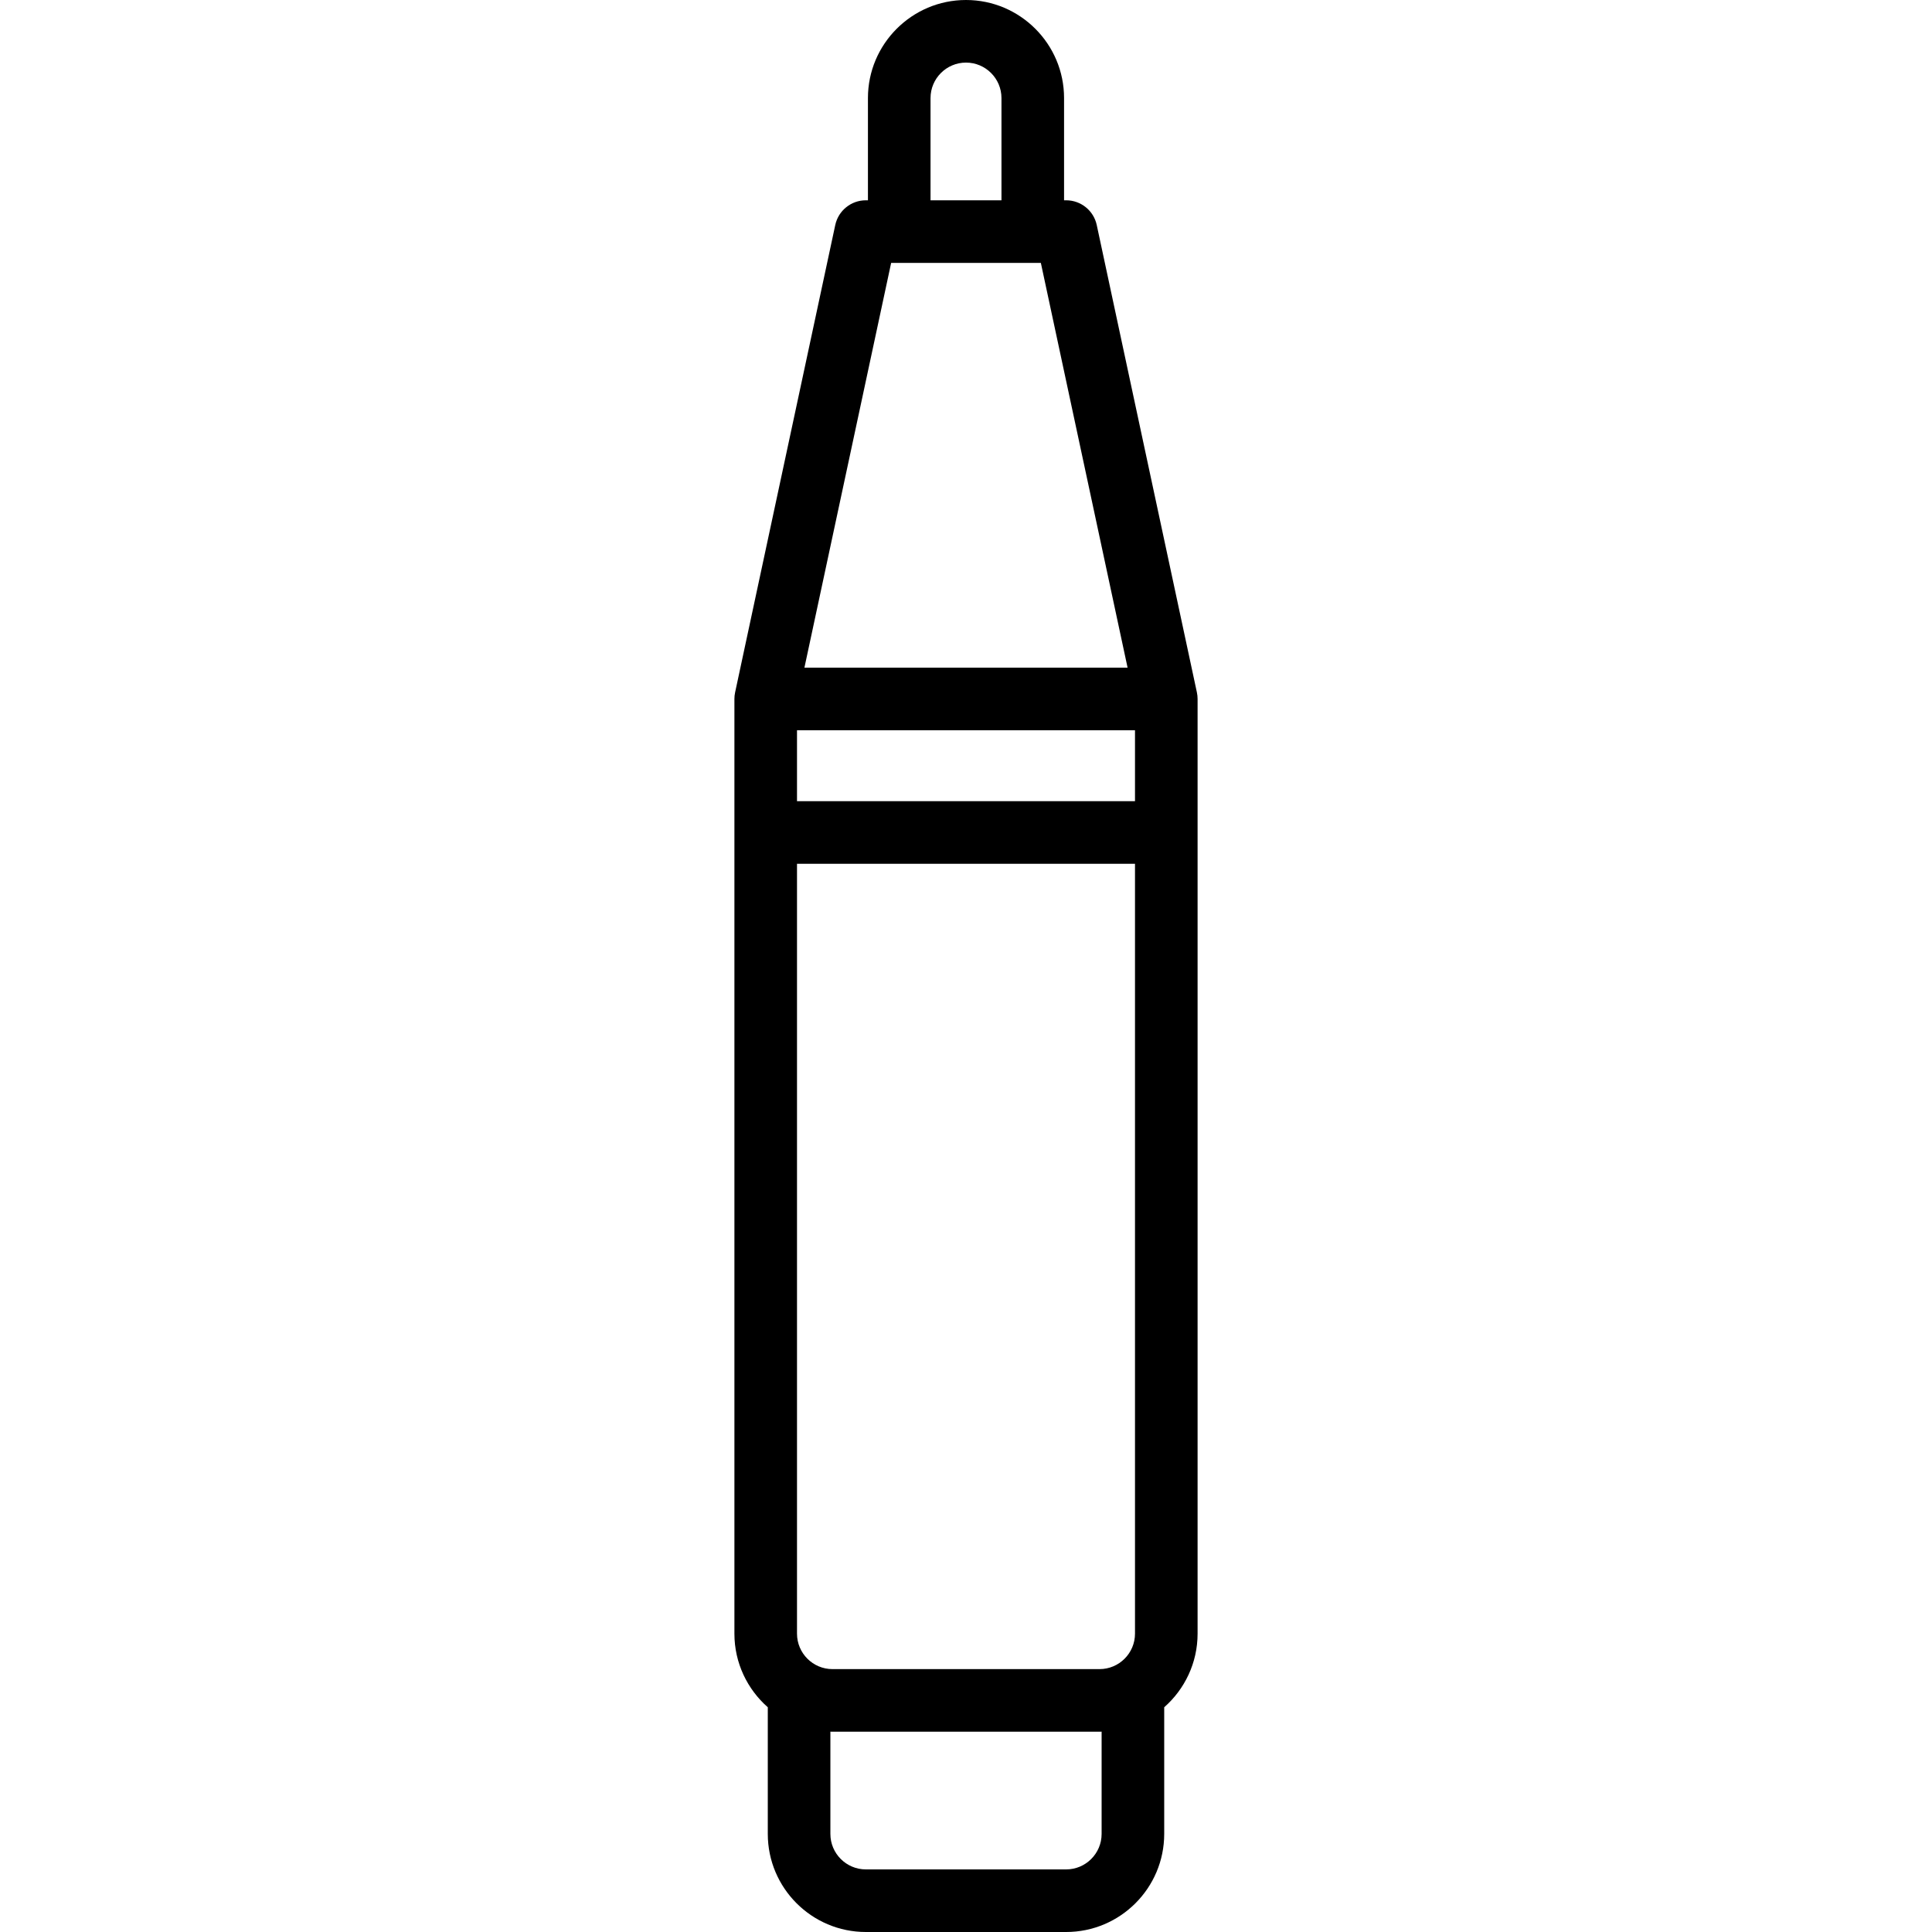 <?xml version='1.0' encoding='iso-8859-1'?>
<!-- Uploaded to: SVG Repo, www.svgrepo.com, Generator: SVG Repo Mixer Tools -->
<svg fill="#000000" height="800px" width="800px" version="1.1" xmlns="http://www.w3.org/2000/svg" viewBox="0 0 463 463" xmlns:xlink="http://www.w3.org/1999/xlink" enable-background="new 0 0 463 463">
  <path d="M286.833,165.929l-24-112C262.092,50.471,259.036,48,255.5,48H255V23.5C255,10.542,244.458,0,231.5,0S208,10.542,208,23.5  V48h-0.5c-3.537,0-6.592,2.471-7.333,5.929l-24,112c-0.111,0.516-0.167,1.043-0.167,1.571v224c0,7.023,3.101,13.332,8,17.641V439.5  c0,12.958,10.542,23.5,23.5,23.5h48c12.958,0,23.5-10.542,23.5-23.5v-30.359c4.899-4.31,8-10.619,8-17.641v-224  C287,166.972,286.944,166.445,286.833,165.929z M272,391.5c0,4.687-3.813,8.5-8.5,8.5h-64c-4.687,0-8.5-3.813-8.5-8.5V207h81V391.5z   M191,192v-17h81v17H191z M223,23.5c0-4.687,3.813-8.5,8.5-8.5s8.5,3.813,8.5,8.5V48h-17V23.5z M213.563,63h35.874l20.786,97  h-77.445L213.563,63z M264,439.5c0,4.687-3.813,8.5-8.5,8.5h-48c-4.687,0-8.5-3.813-8.5-8.5v-24.513  c0.167,0.004,0.332,0.013,0.5,0.013h64c0.168,0,0.333-0.009,0.5-0.013V439.5z"/>
</svg>